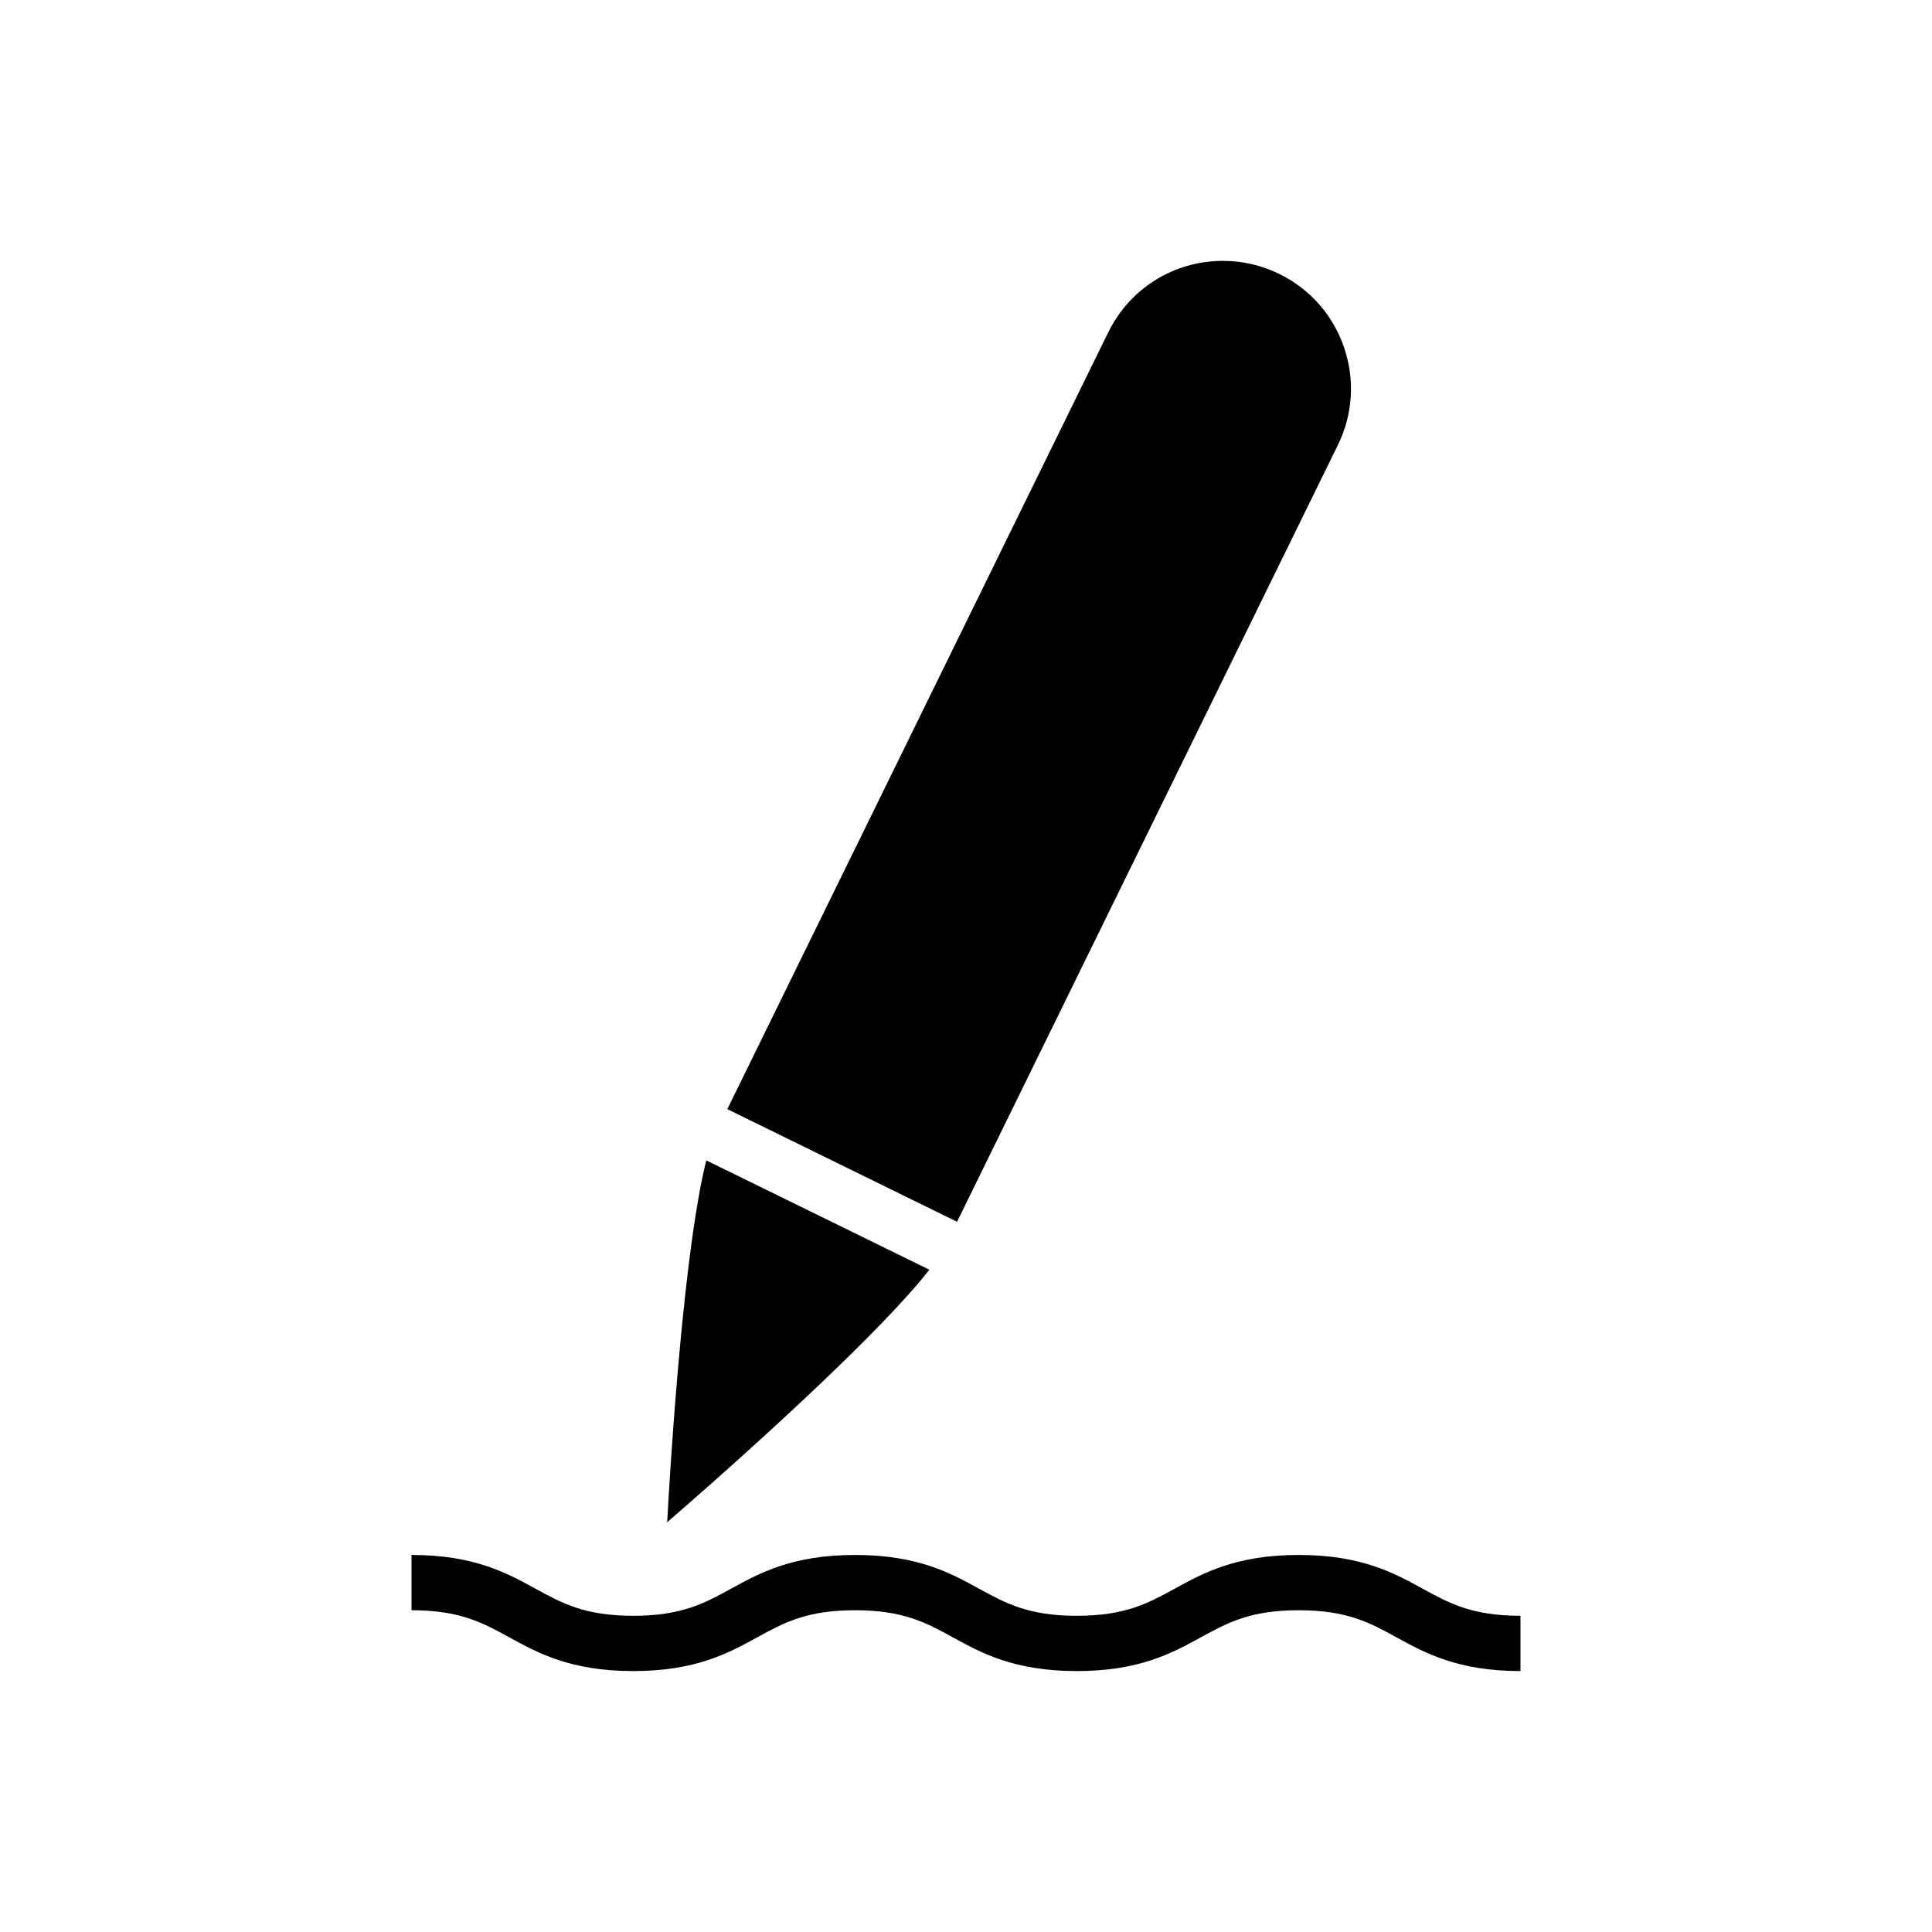 <?xml version="1.0" encoding="UTF-8"?>
<!-- Uploaded to: SVG Repo, www.svgrepo.com, Generator: SVG Repo Mixer Tools -->
<svg fill="#000000" width="800px" height="800px" version="1.1" viewBox="144 144 512 512" xmlns="http://www.w3.org/2000/svg">
 <g>
  <path d="m498.54 261.96c3.988-8.129 4.57-17.324 1.648-25.895-2.934-8.559-9.02-15.477-17.152-19.461-4.695-2.297-9.707-3.473-14.895-3.473-13.059 0-24.723 7.273-30.465 18.98l-100.93 205.82 60.879 29.852z"/>
  <path d="m390.29 480.49-59.109-28.973c-4.809 18.82-8.469 61.559-10.375 95.898 26.004-22.531 57.562-51.59 69.484-66.926z"/>
  <path d="m521.07 565.05c-7.656-4.203-16.336-8.969-32.91-8.969-16.574 0-25.258 4.766-32.91 8.969-7.012 3.832-13.059 7.152-25.883 7.152-12.809 0-18.863-3.32-25.863-7.152-7.66-4.203-16.344-8.969-32.91-8.969-16.574 0-25.258 4.766-32.91 8.969-7 3.832-13.043 7.152-25.867 7.152-12.805 0-18.855-3.32-25.855-7.152-7.656-4.203-16.336-8.969-32.91-8.969v14.648c12.809 0 18.863 3.32 25.863 7.152 7.656 4.203 16.328 8.969 32.898 8.969 16.574 0 25.258-4.766 32.91-8.969 7-3.832 13.043-7.152 25.863-7.152 12.809 0 18.863 3.32 25.863 7.152 7.66 4.203 16.344 8.969 32.914 8.969 16.582 0 25.258-4.766 32.922-8.969 7-3.832 13.047-7.152 25.871-7.152s18.871 3.32 25.871 7.152c7.656 4.203 16.336 8.969 32.91 8.969v-14.648c-12.816 0-18.867-3.316-25.867-7.152z"/>
 </g>
</svg>